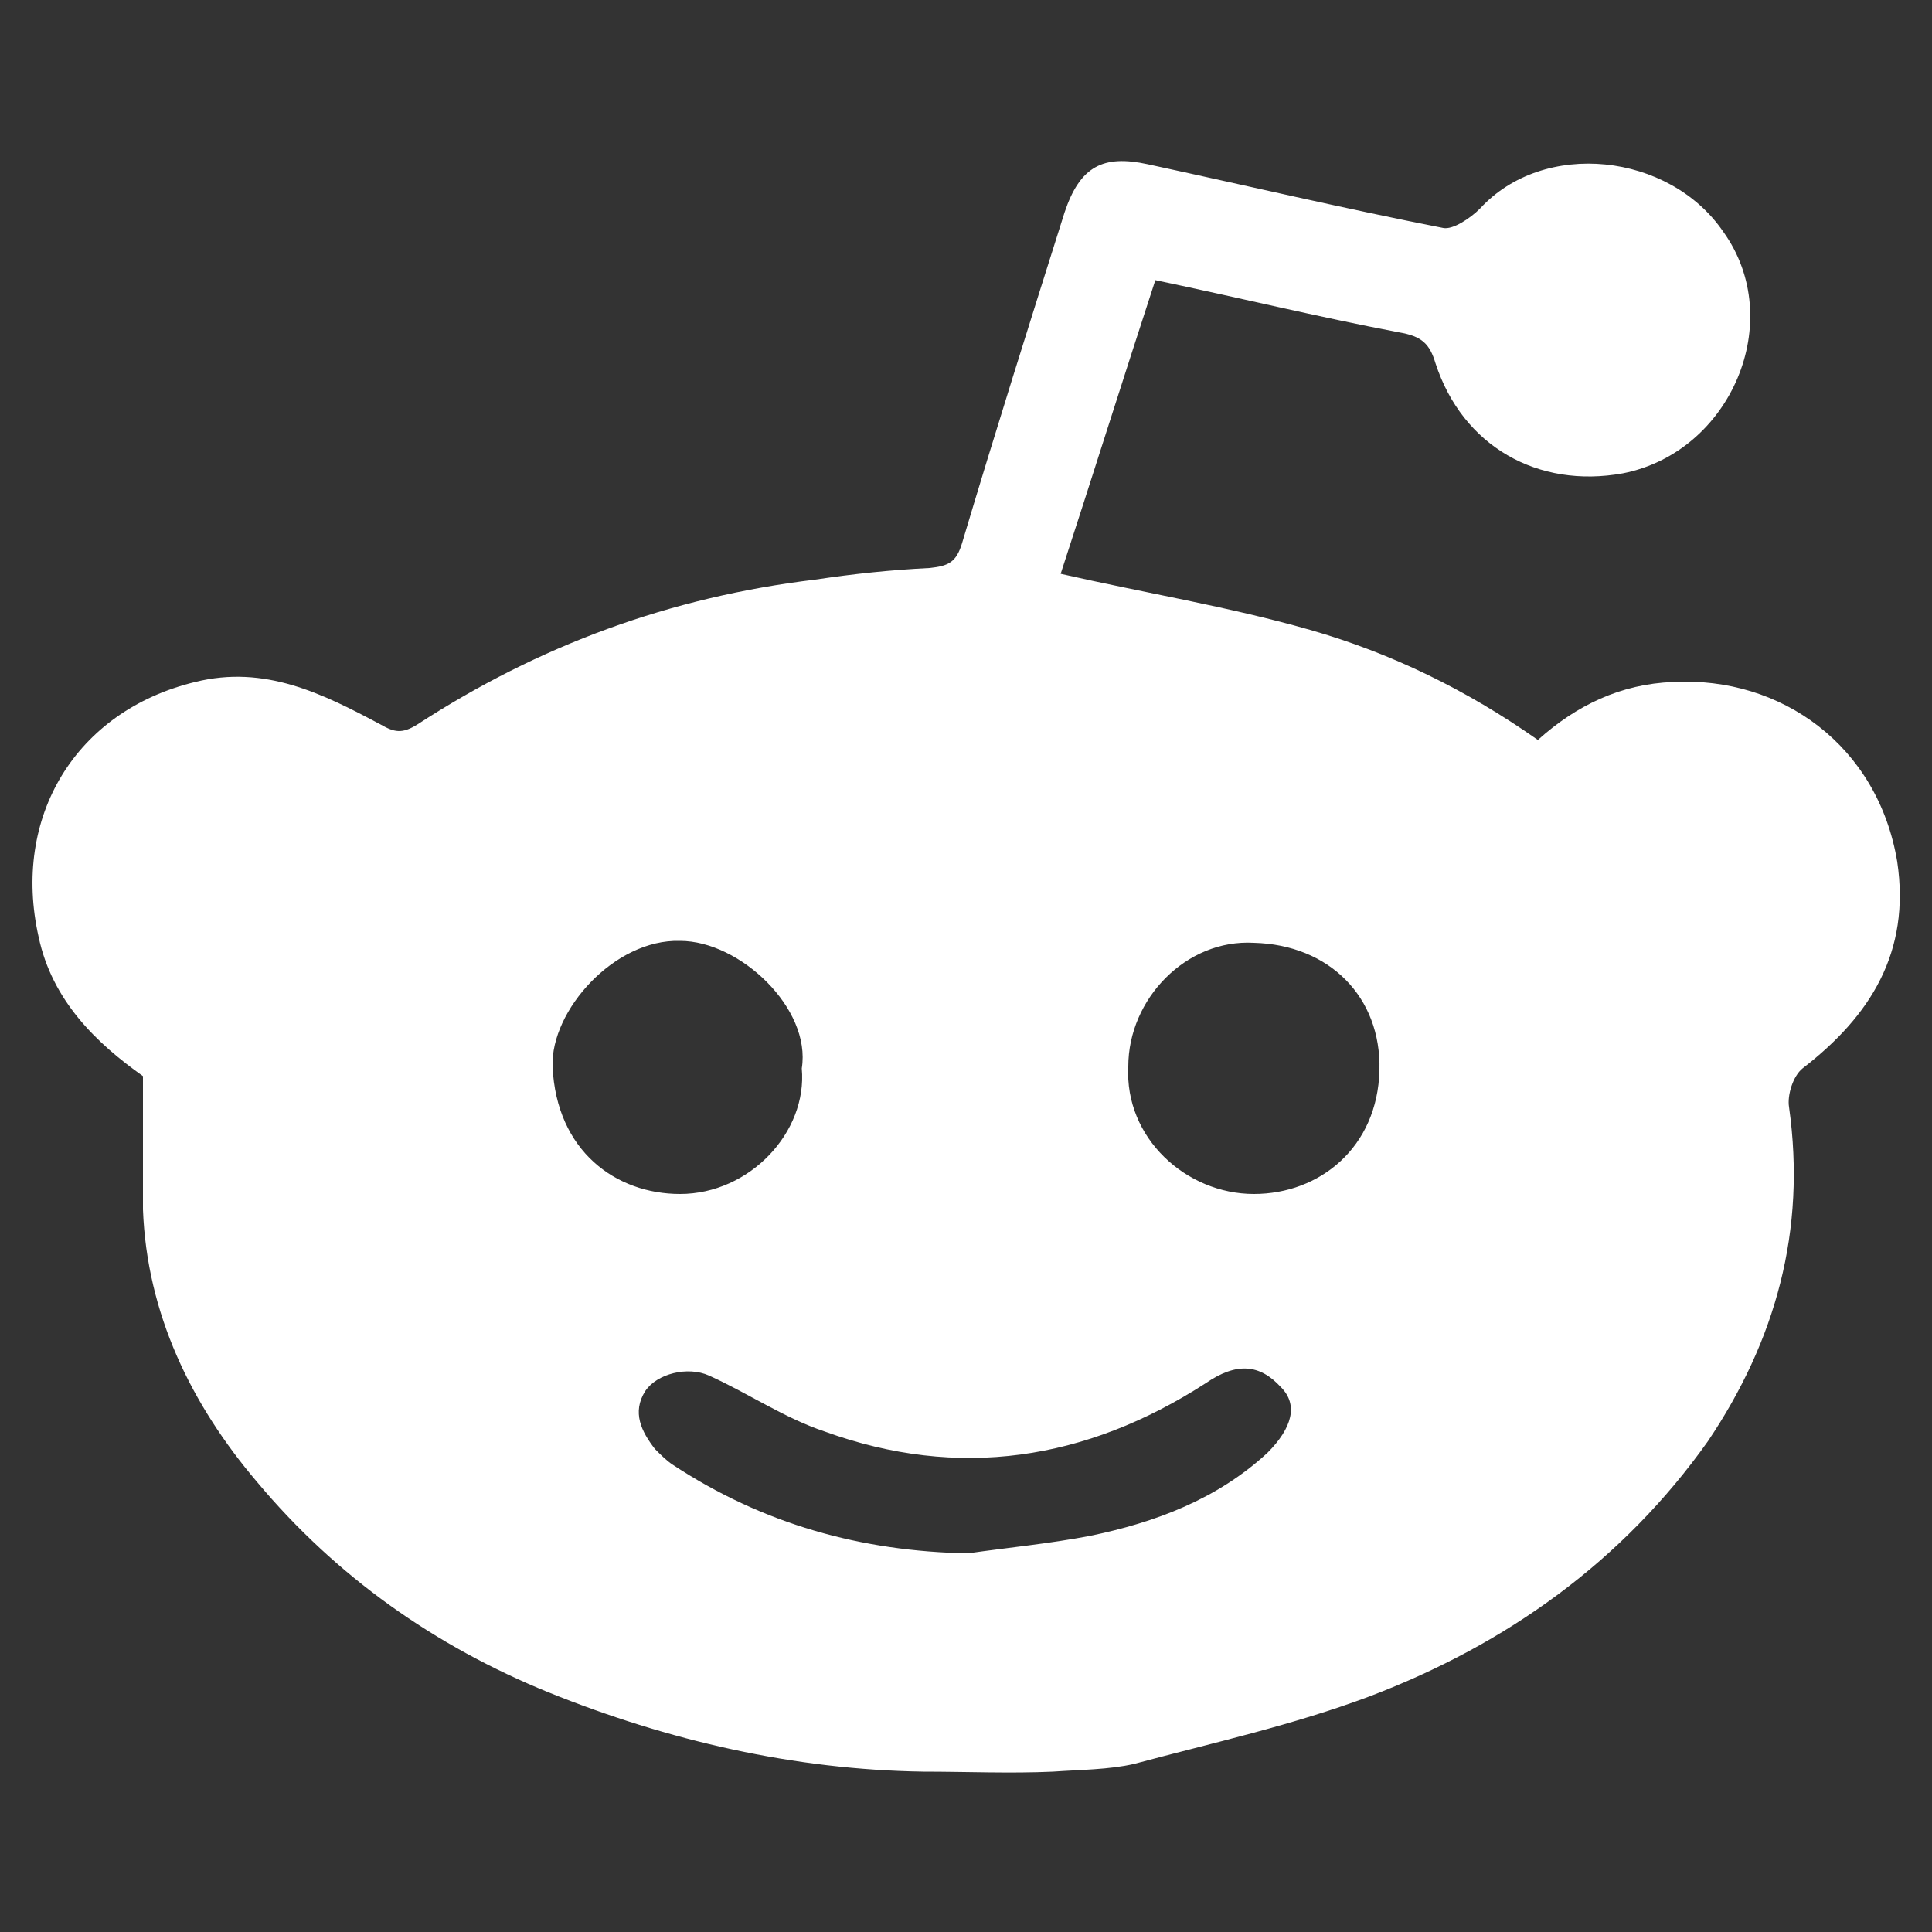 <?xml version="1.0" encoding="utf-8"?>
<!-- Generator: Adobe Illustrator 23.0.3, SVG Export Plug-In . SVG Version: 6.00 Build 0)  -->
<svg version="1.1" id="Layer_1" xmlns="http://www.w3.org/2000/svg" xmlns:xlink="http://www.w3.org/1999/xlink" x="0px" y="0px"
	 viewBox="0 0 100 100" style="enable-background:new 0 0 100 100;" xml:space="preserve">
<rect x="0" y="0" width="100" height="100" fill="#333333" stroke="none"/>
<style type="text/css">
	.st0{fill:#FFFFFF;}
</style>
<title>coltrainArtboard 4-28</title>
<path class="st0" d="M7.4,55.7C5,54,2.7,51.8,2,48.5c-1.4-6.2,1.9-11.7,8.1-13.2c3.6-0.9,6.6,0.6,9.6,2.2c0.7,0.4,1.1,0.5,1.9,0
	c6.3-4.1,13.1-6.6,20.6-7.5c2-0.3,3.9-0.5,5.9-0.6c1-0.1,1.4-0.3,1.7-1.3c1.7-5.7,3.5-11.4,5.3-17.1c0.8-2.4,2-3,4.3-2.5
	c5.1,1.1,10.2,2.3,15.3,3.3c0.5,0.1,1.4-0.5,1.9-1c3.3-3.6,9.8-2.9,12.6,1.2c3.3,4.6,0.4,11.4-5.2,12.5c-4.4,0.8-8.3-1.4-9.7-5.7
	c-0.3-1-0.7-1.4-1.9-1.6c-4.2-0.8-8.3-1.8-12.6-2.7c-1.7,5.2-3.3,10.3-4.9,15.2c4.4,1,8.7,1.7,12.9,2.9c4.2,1.2,8.1,3.1,11.8,5.7
	c2-1.8,4.3-2.9,7-3c5.6-0.3,10.6,3.3,11.6,9.3c0.7,4.7-1.4,8-4.9,10.7c-0.5,0.4-0.8,1.4-0.7,2c0.9,6.4-0.7,12.1-4.2,17.3
	C84,80.8,78,85.1,70.9,87.8c-4,1.5-8.1,2.4-12.2,3.5c-1.3,0.3-2.8,0.3-4.2,0.4c-2.2,0.1-4.5,0-6.7,0c-6.7-0.1-13.2-1.6-19.4-4.1
	c-5.9-2.4-11-6-15.1-10.9c-3.4-4-5.7-8.7-5.9-14.1C7.4,60.4,7.4,58.2,7.4,55.7z M50.1,80.4c2.1-0.3,4.2-0.5,6.3-0.9
	c3.4-0.7,6.6-1.9,9.2-4.3c1.3-1.3,1.6-2.5,0.7-3.4c-1.1-1.2-2.3-1.3-3.9-0.2c-6.2,4-12.8,5-19.7,2.5c-2.1-0.7-4-2-6-2.9
	c-1.1-0.5-2.7-0.1-3.3,0.8c-0.7,1.1-0.2,2.1,0.5,3c0.3,0.3,0.6,0.6,0.9,0.8C39.5,78.9,44.6,80.3,50.1,80.4z M58.4,55.2
	c-0.2,3.7,3,6.6,6.5,6.6c3.4,0,6.4-2.4,6.5-6.4c0.1-3.8-2.6-6.5-6.5-6.6C61.4,48.6,58.4,51.7,58.4,55.2z M41.5,55.3
	c0.5-3.1-3.2-6.6-6.3-6.6c-3.4-0.1-6.7,3.6-6.6,6.5c0.2,4.4,3.3,6.6,6.6,6.6C38.8,61.8,41.8,58.6,41.5,55.3z"/>
</svg>
